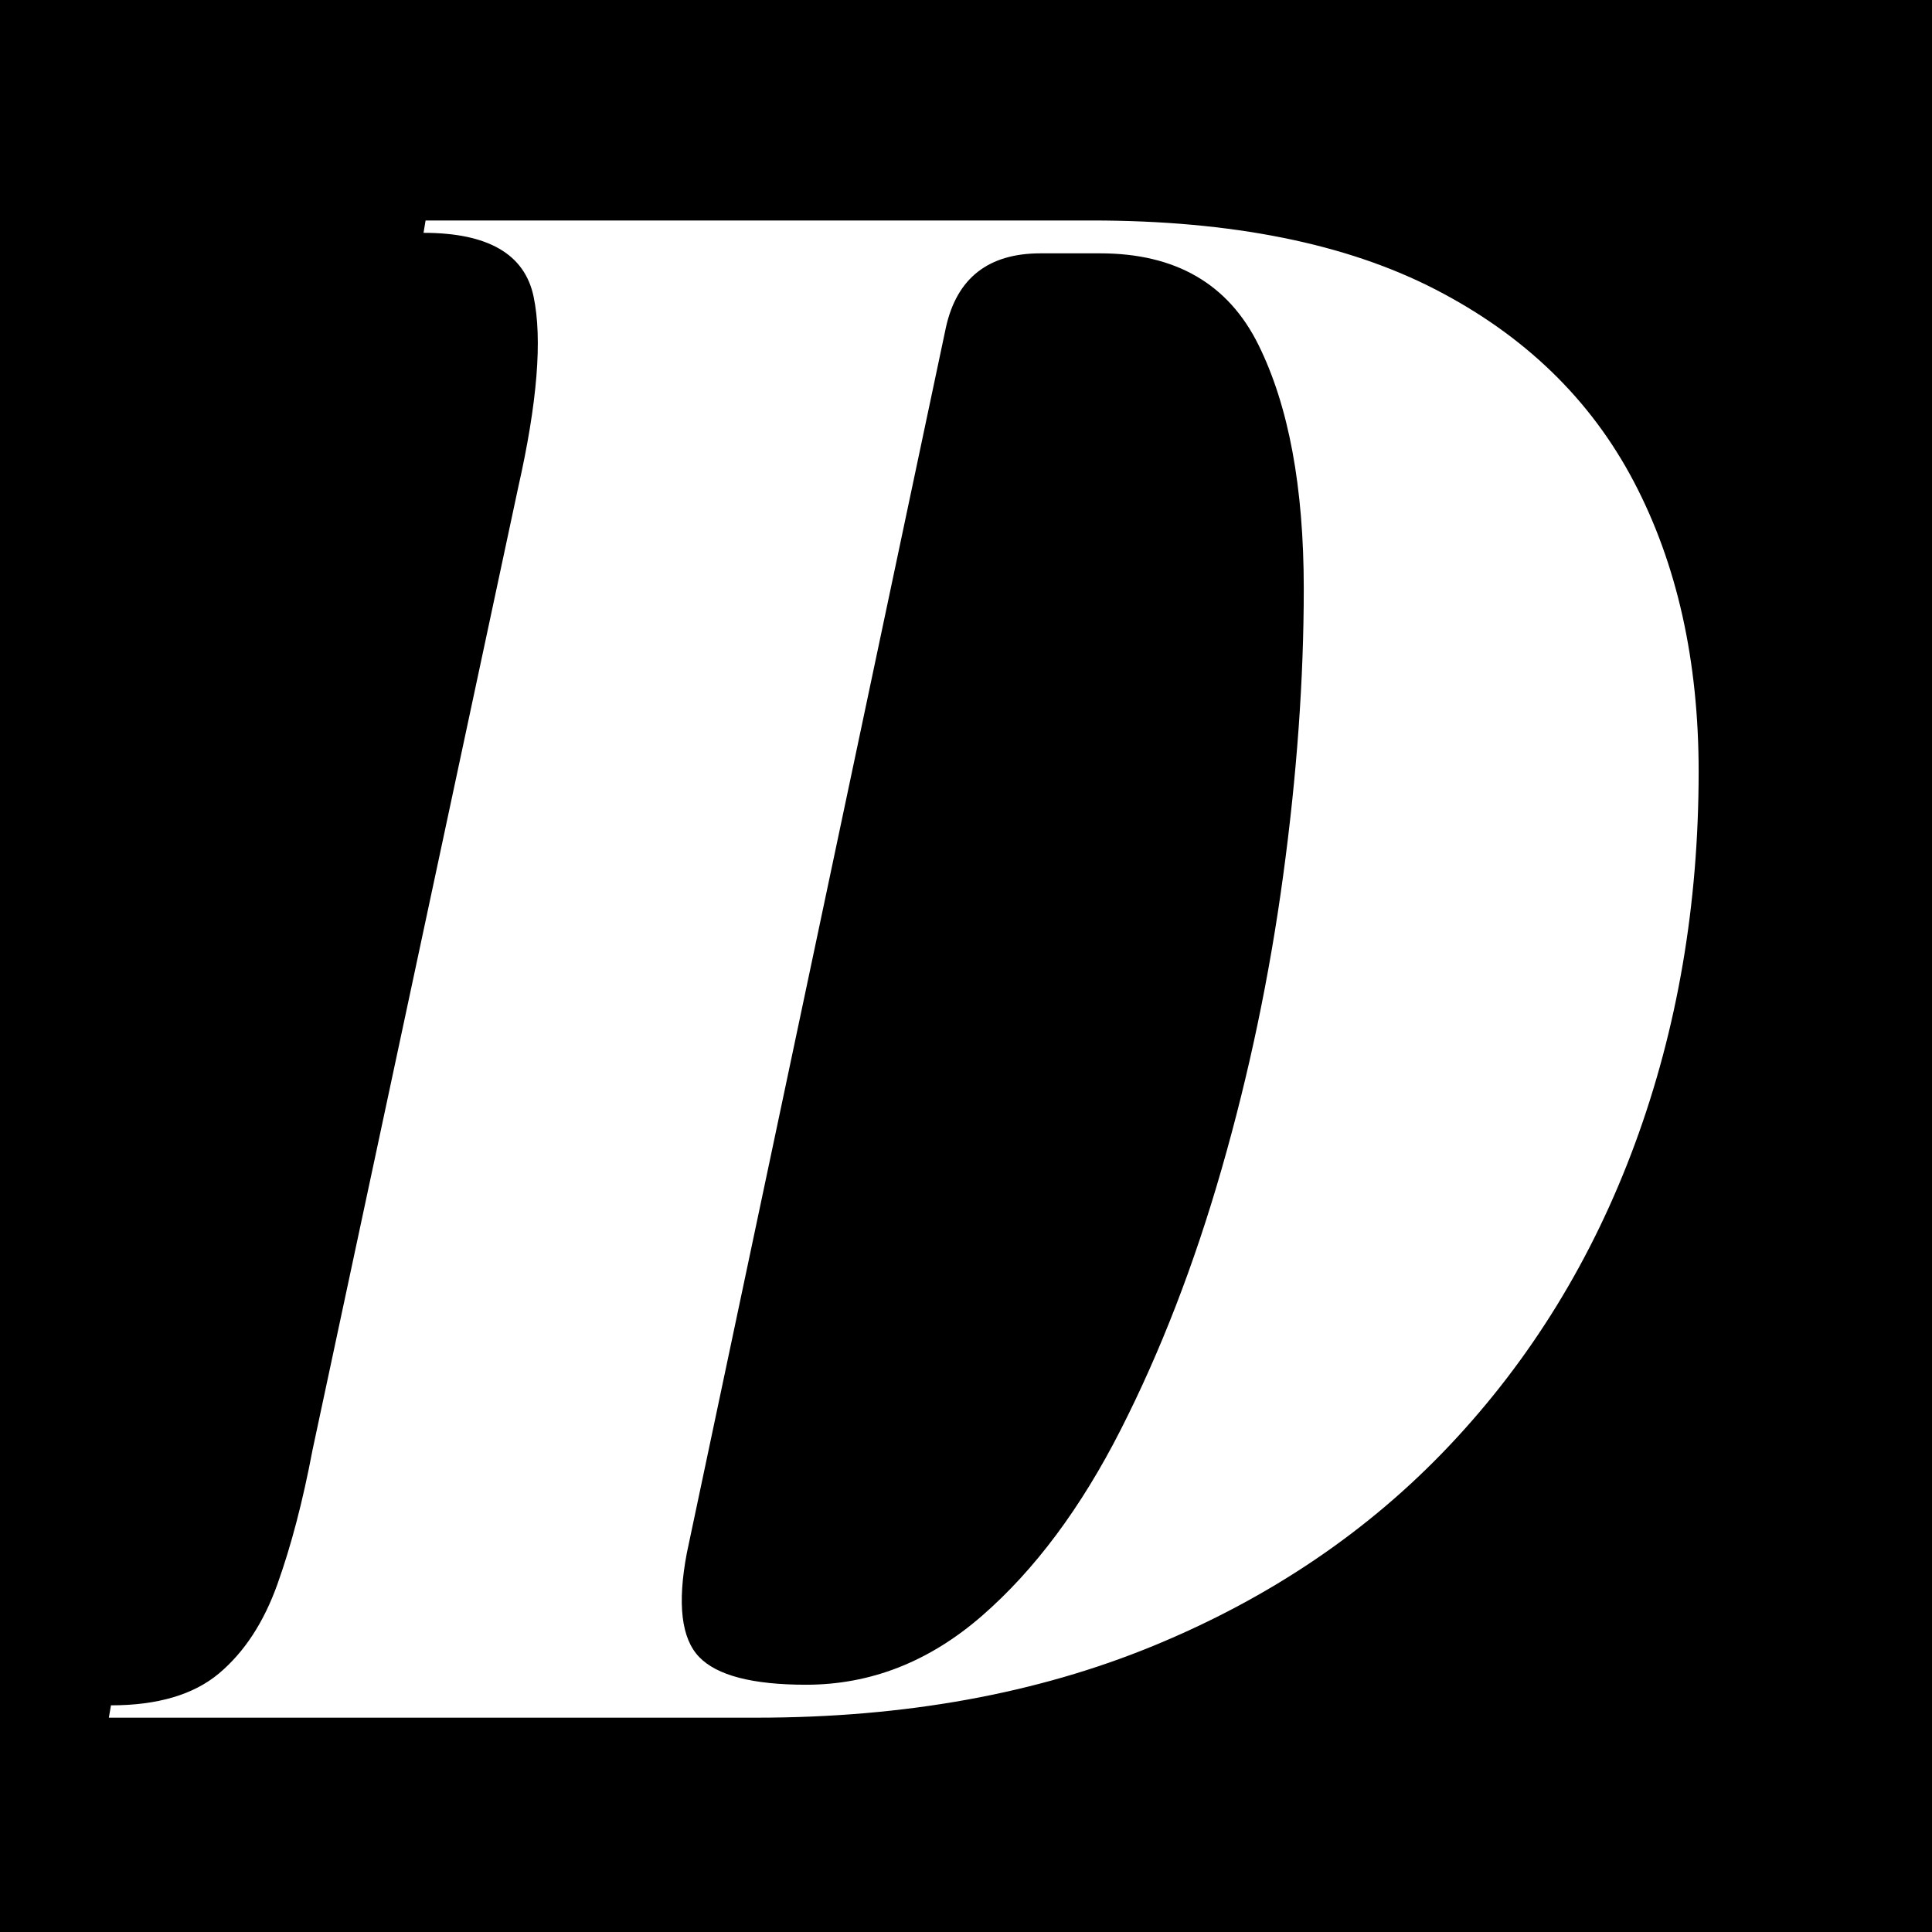 <svg xmlns="http://www.w3.org/2000/svg" xmlns:xlink="http://www.w3.org/1999/xlink" width="512" zoomAndPan="magnify" viewBox="0 0 384 384" height="512" preserveAspectRatio="xMidYMid meet" version="1.2"><defs><clipPath id="a98124d5fa"><rect x="0" width="327" y="0" height="384"/></clipPath></defs><g id="77b5cc7ef9"><rect x="0" width="384" y="0" height="384" style="fill:#ffffff;fill-opacity:1;stroke:none;"/><rect x="0" width="384" y="0" height="384" style="fill:#000000;fill-opacity:1;stroke:none;"/><g transform="matrix(1,0,0,1,19,0)"><g clip-path="url(#a98124d5fa)"><g style="fill:#ffffff;fill-opacity:1;"><g transform="translate(19.4, 341.401)"><path style="stroke:none" d="M 112 0 L -16.766 0 L -16.344 -2.453 C -7.082 -2.453 0.066 -4.562 5.109 -8.781 C 10.148 -13.008 14.031 -18.938 16.75 -26.562 C 19.477 -34.195 21.797 -43.055 23.703 -53.141 L 64.578 -244.438 C 68.398 -261.332 69.426 -274.004 67.656 -282.453 C 65.883 -290.898 58.594 -295.125 45.781 -295.125 L 46.188 -297.578 L 178.625 -297.578 C 206.426 -297.578 229.18 -293.008 246.891 -283.875 C 264.609 -274.75 277.758 -262.008 286.344 -245.656 C 294.926 -229.312 299.219 -210.102 299.219 -188.031 C 299.219 -161.594 294.992 -136.926 286.547 -114.031 C 278.098 -91.145 265.832 -71.188 249.75 -54.156 C 233.676 -37.125 214.055 -23.836 190.891 -14.297 C 167.734 -4.766 141.438 0 112 0 Z M 121.812 -6.547 C 134.625 -6.547 146.273 -11.109 156.766 -20.234 C 167.254 -29.359 176.445 -41.688 184.344 -57.219 C 192.25 -72.758 198.926 -90 204.375 -108.938 C 209.832 -127.875 213.922 -147.359 216.641 -167.391 C 219.367 -187.422 220.734 -206.426 220.734 -224.406 C 220.734 -244.57 217.734 -260.719 211.734 -272.844 C 205.742 -284.977 195.254 -291.047 180.266 -291.047 L 168.406 -291.047 C 158.051 -291.047 151.785 -286.141 149.609 -276.328 L 98.109 -32.703 C 96.203 -22.617 97.02 -15.738 100.562 -12.062 C 104.102 -8.383 111.188 -6.547 121.812 -6.547 Z M 121.812 -6.547 "/></g></g></g></g></g></svg>